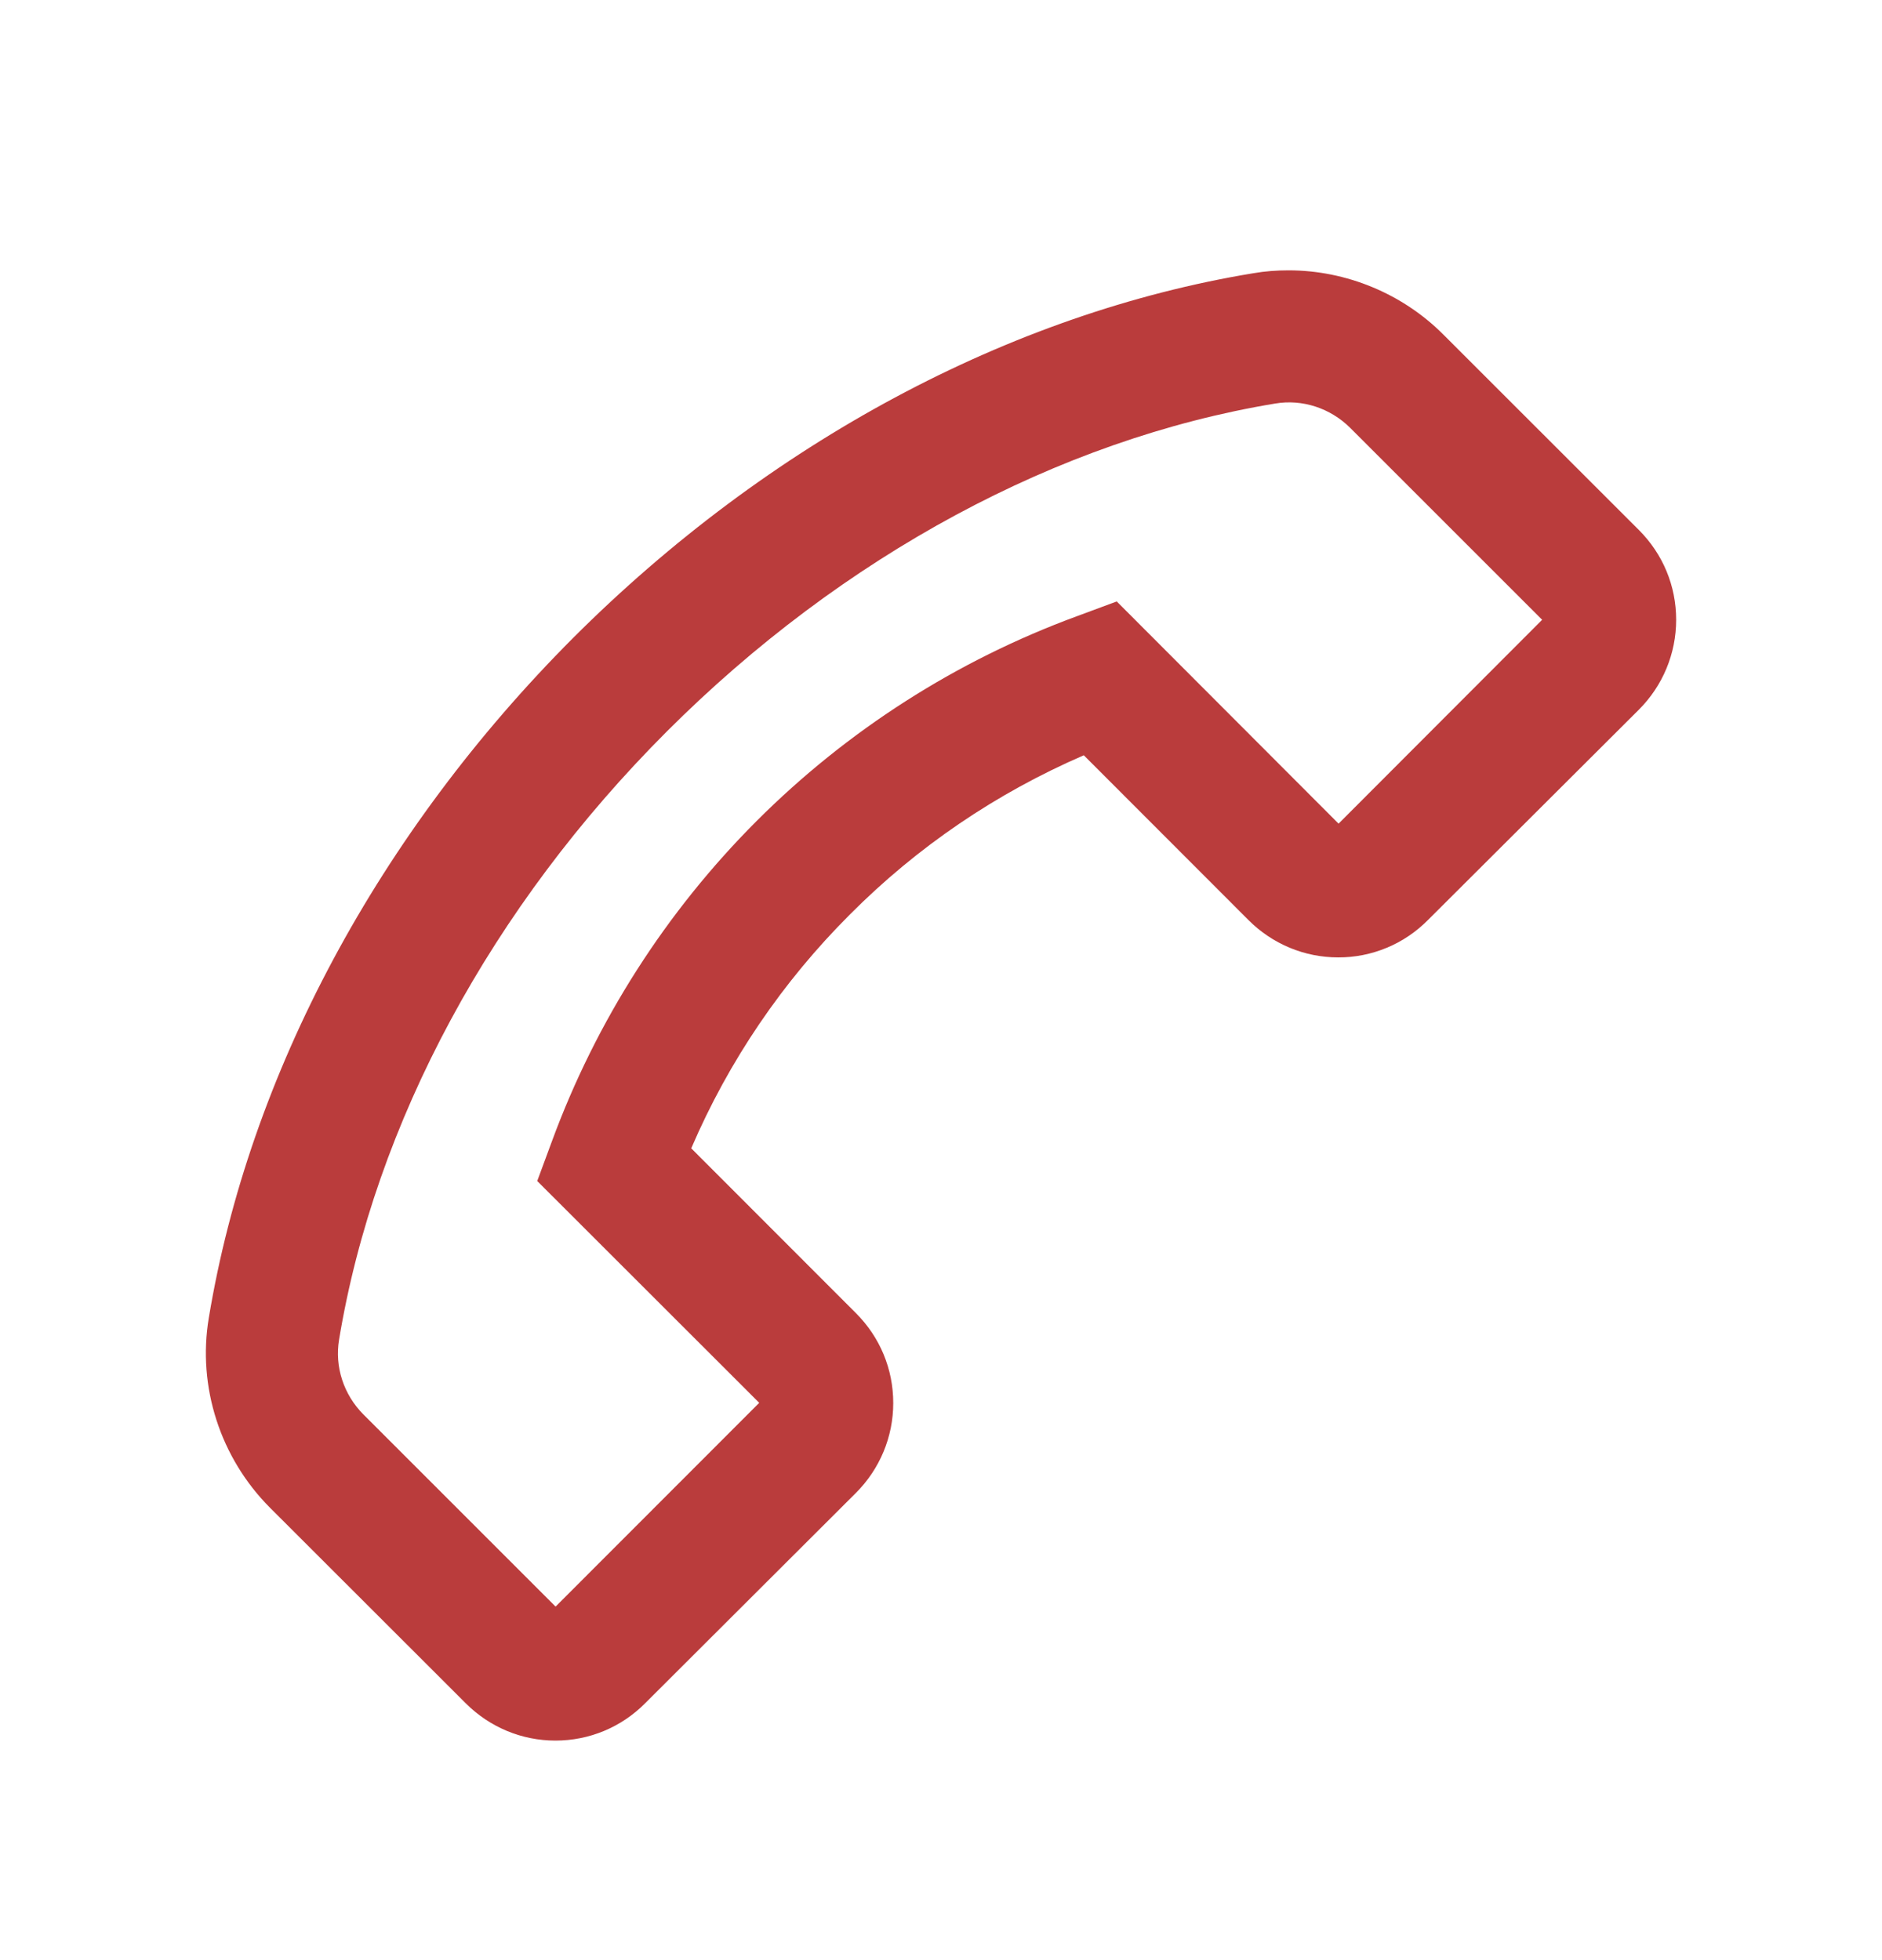 <?xml version="1.0" encoding="UTF-8"?> <svg xmlns="http://www.w3.org/2000/svg" width="24" height="25" viewBox="0 0 24 25" fill="none"> <path d="M3.443 19.23L5.939 21.724C6.244 22.029 6.652 22.2 7.083 22.2C7.514 22.2 7.922 22.031 8.227 21.724L10.915 19.041C11.22 18.736 11.391 18.326 11.391 17.895C11.391 17.461 11.222 17.055 10.915 16.748L8.815 14.646C9.293 13.531 9.981 12.519 10.84 11.662C11.7 10.798 12.706 10.116 13.821 9.633L15.921 11.735C16.226 12.04 16.634 12.211 17.065 12.211C17.278 12.212 17.488 12.17 17.685 12.088C17.881 12.007 18.059 11.886 18.209 11.735L20.899 9.052C21.204 8.747 21.375 8.337 21.375 7.905C21.375 7.472 21.206 7.066 20.899 6.759L18.405 4.266C17.885 3.745 17.168 3.448 16.432 3.448C16.28 3.448 16.132 3.459 15.982 3.485C12.879 3.996 9.799 5.648 7.312 8.133C4.828 10.622 3.178 13.701 2.663 16.807C2.515 17.688 2.81 18.595 3.443 19.23ZM4.324 17.086C4.781 14.323 6.267 11.566 8.505 9.328C10.744 7.09 13.498 5.604 16.261 5.147C16.608 5.088 16.964 5.205 17.217 5.456L19.666 7.905L17.07 10.505L14.262 7.692L14.241 7.671L13.734 7.859C12.199 8.423 10.806 9.314 9.649 10.471C8.493 11.628 7.602 13.022 7.038 14.557L6.851 15.063L9.682 17.892L7.085 20.491L4.636 18.042C4.383 17.789 4.266 17.433 4.324 17.086Z" fill="#BA3C3C"></path> </svg> 